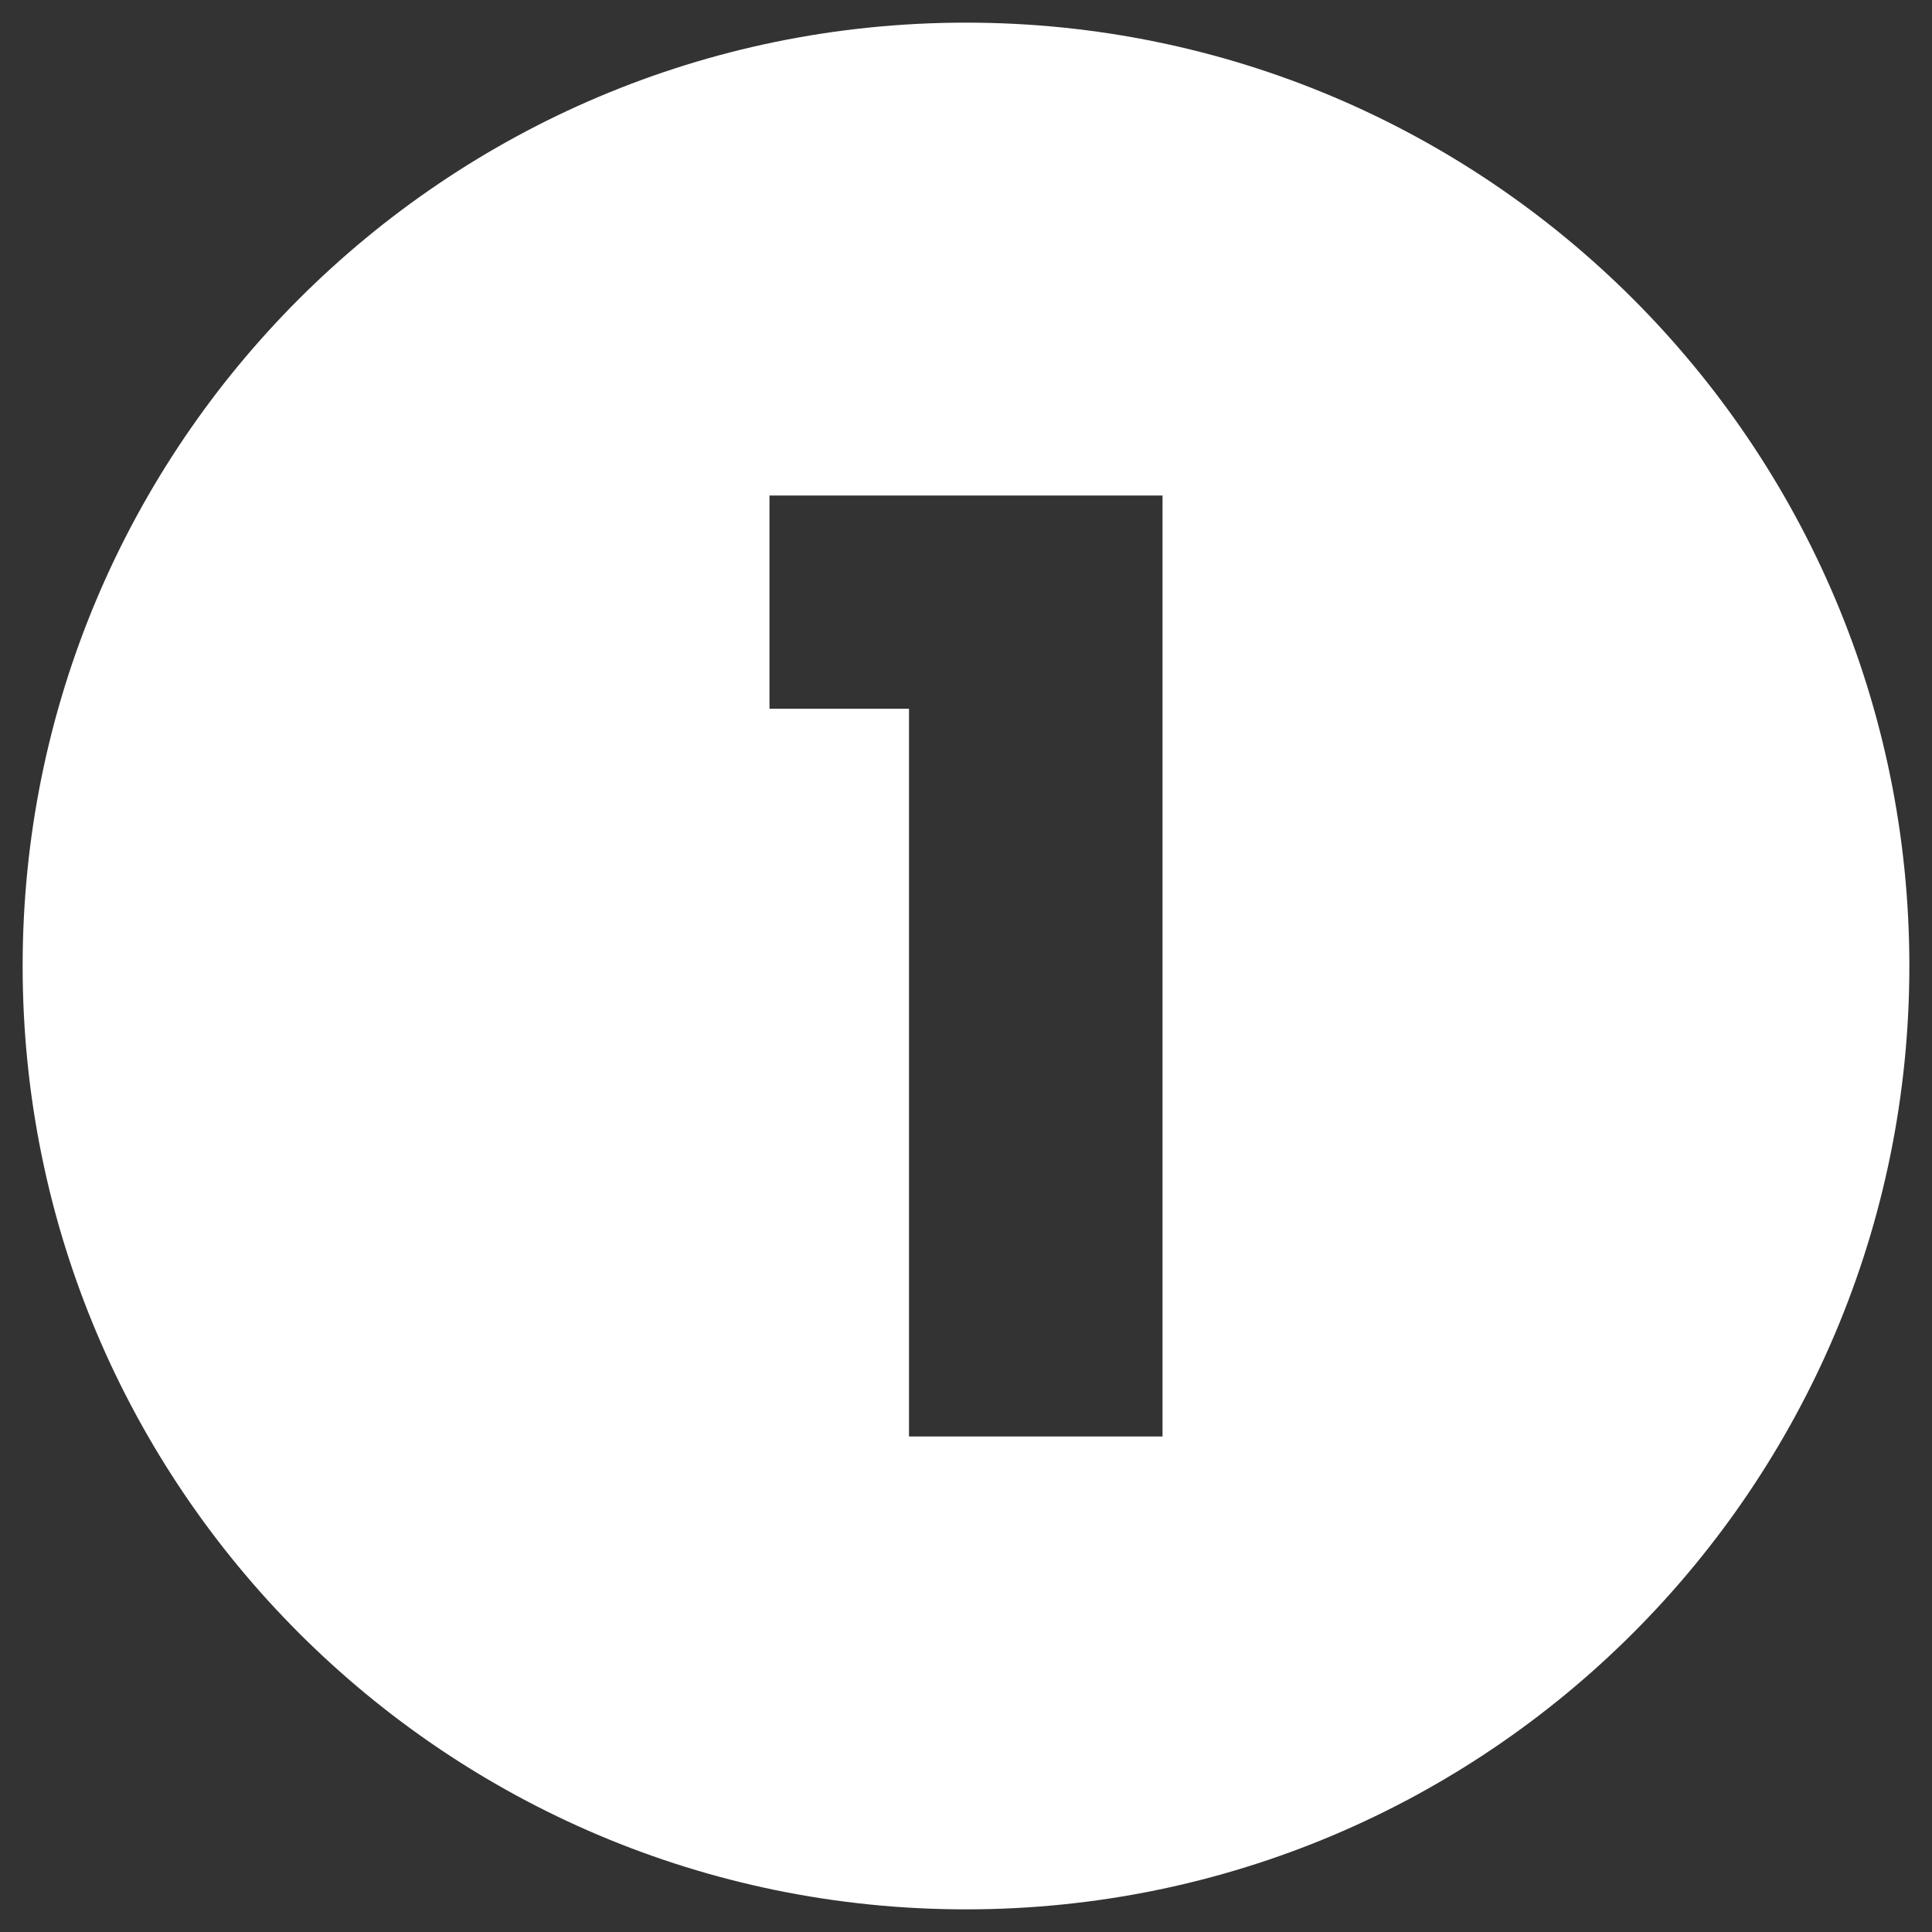 <svg width="32" height="32" viewBox="0 0 32 32" fill="none" xmlns="http://www.w3.org/2000/svg">
<rect x="0" y="0" width="32" height="32" fill="#333333" stroke="none"/>
<g clip-path="url(#clip0_40_944)">
<path d="M16 0.375C7.371 0.375 0.375 7.371 0.375 16C0.375 24.629 7.371 31.625 16 31.625C24.629 31.625 31.625 24.629 31.625 16C31.625 7.371 24.629 0.375 16 0.375ZM19.255 23.793H15.056V11.739H12.745V8.207H19.255V23.793Z" fill="white"/>
</g>
<defs>
<clipPath id="clip0_40_944">
<rect width="32" height="32" fill="white"/>
</clipPath>
</defs>
</svg>
